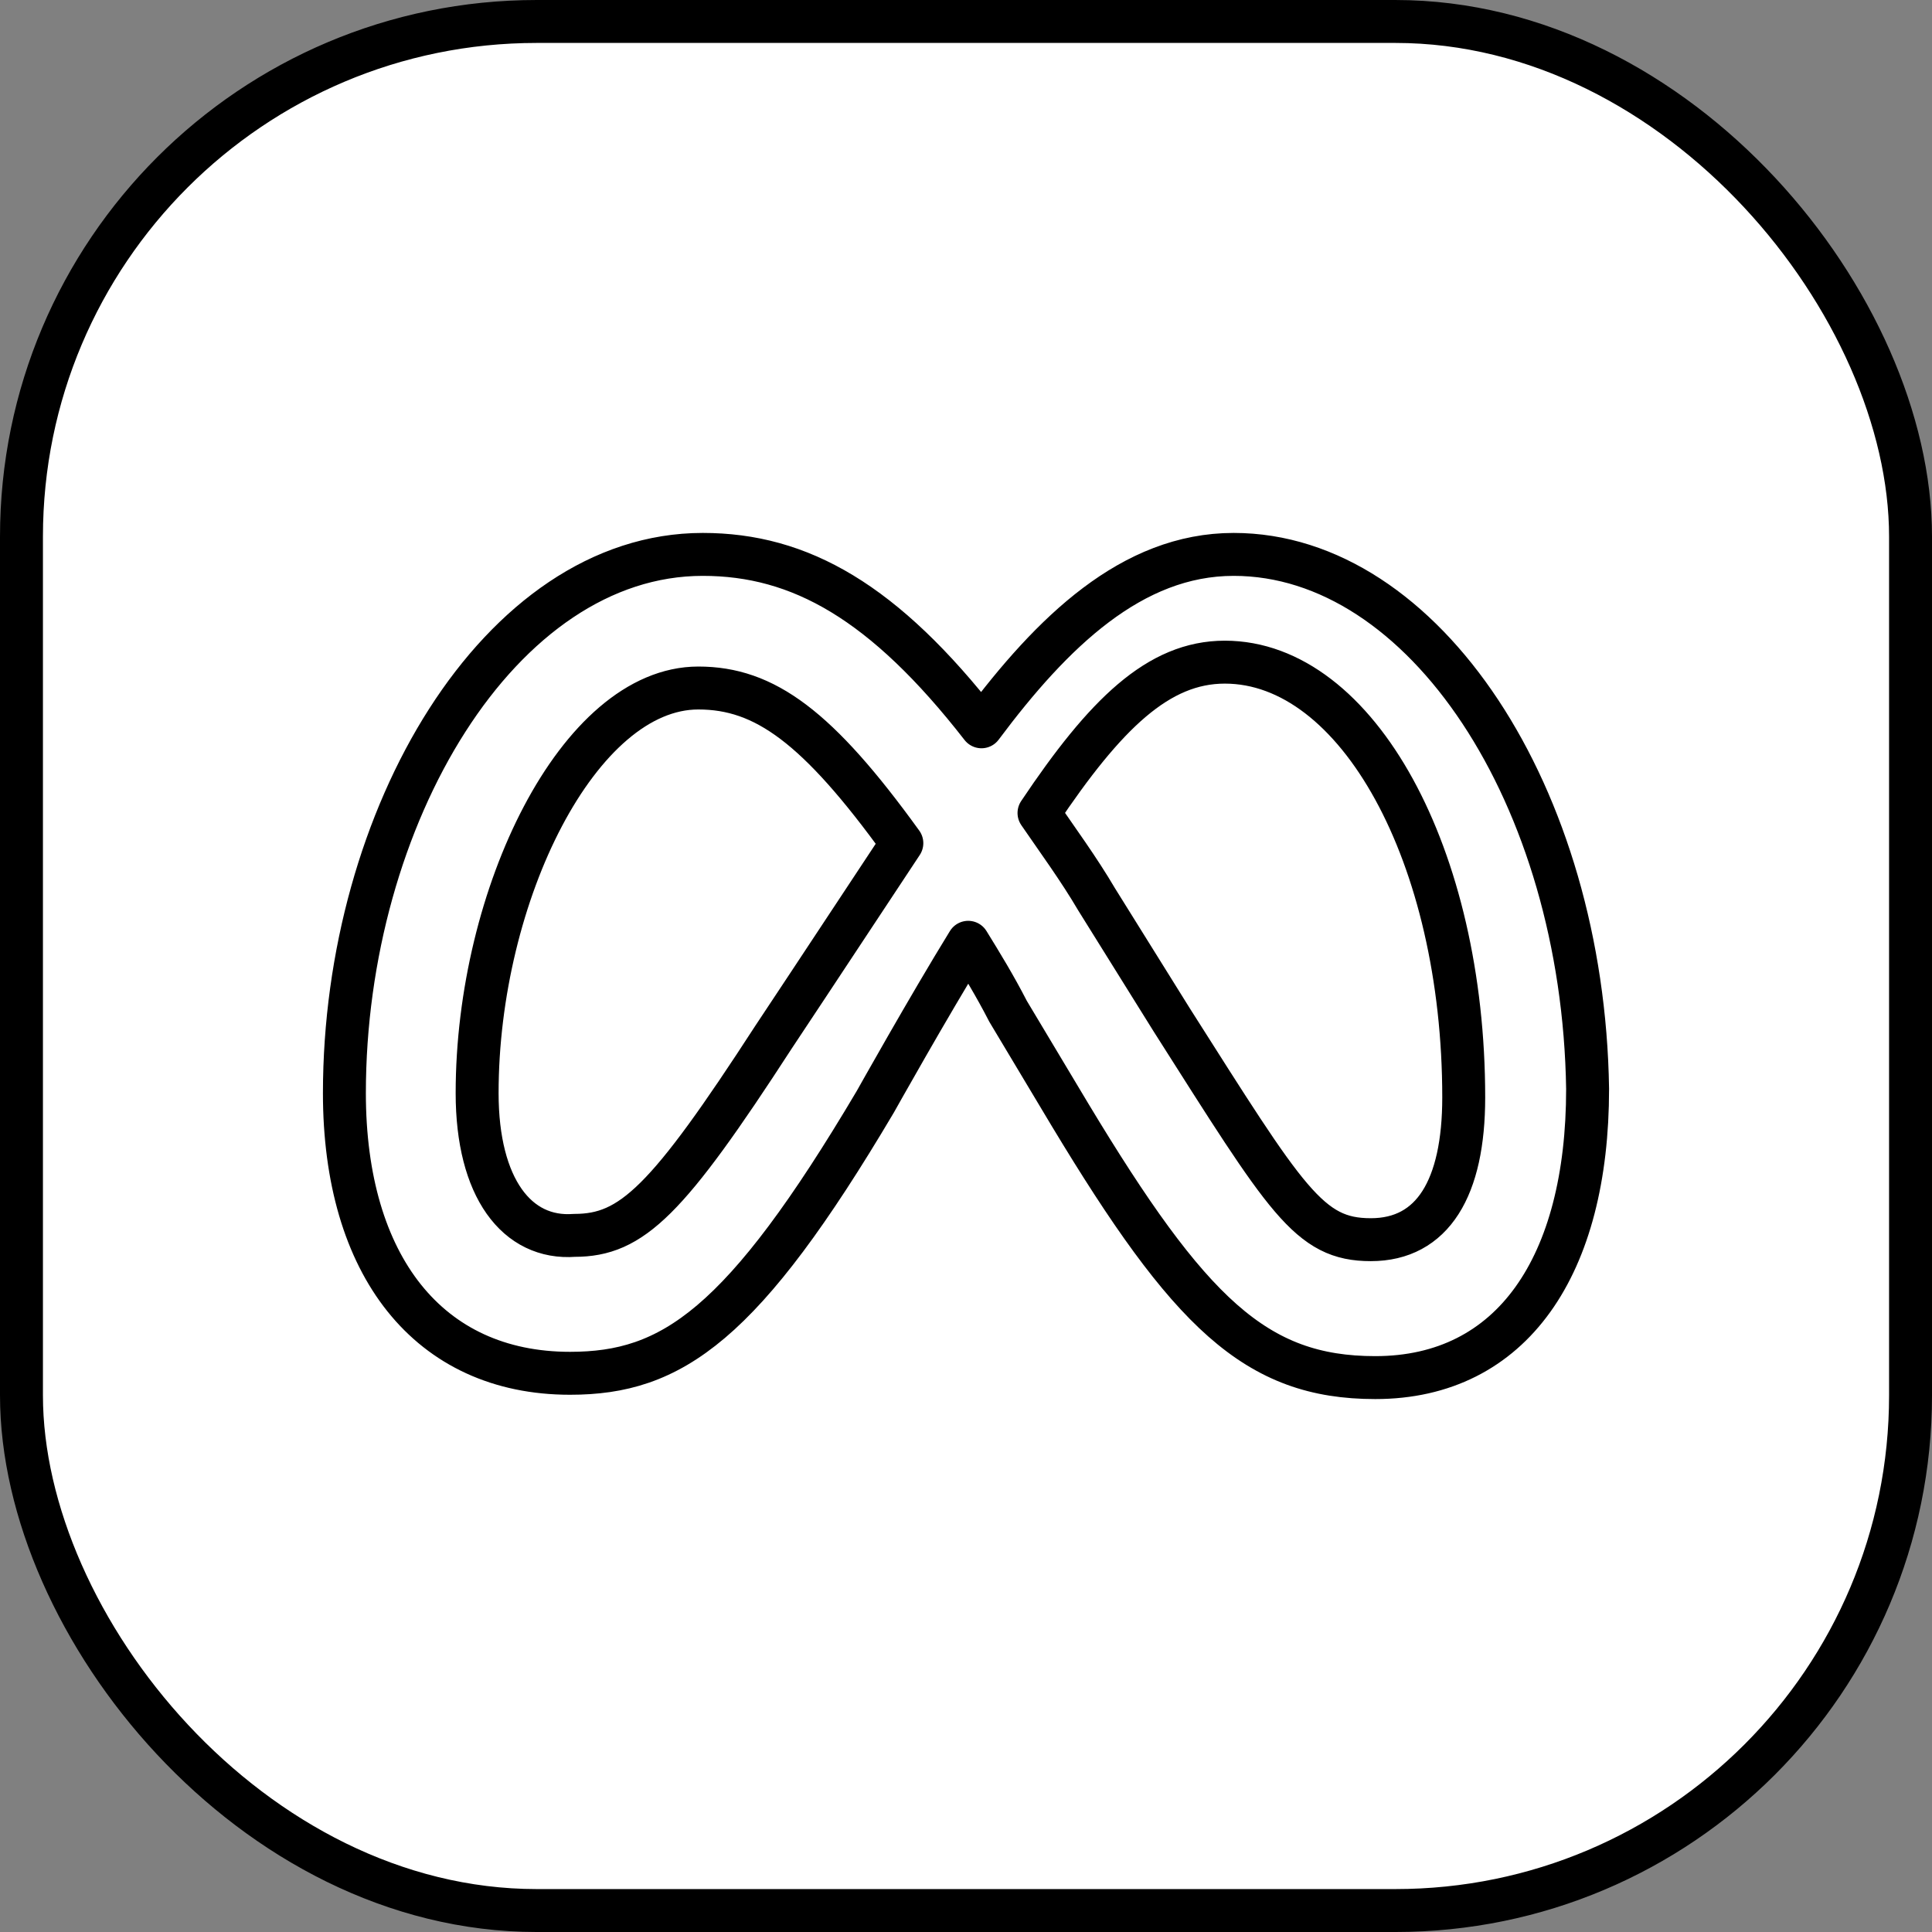 <?xml version="1.0" encoding="UTF-8"?> <svg xmlns="http://www.w3.org/2000/svg" width="230" height="230" viewBox="0 0 230 230" fill="none"><rect x="0" y="0" width="230" height="230" fill="#808080" stroke="none"/> <g clip-path="url(#clip0_15_252)"> <rect x="2.556" y="2.556" width="224.889" height="224.889" rx="61.333" fill="white" stroke="black" stroke-width="5.111"></rect> <path d="M56.801 130.136C56.801 106.534 68.915 81.906 83.135 81.906C91.036 81.906 97.356 86.524 107.363 100.377C97.883 114.743 92.089 123.466 92.089 123.466C79.448 142.963 75.235 147.068 68.388 147.068C61.541 147.581 56.801 141.424 56.801 130.136ZM139.491 121.414L130.537 107.047C128.431 103.455 125.797 99.864 123.69 96.785C131.591 84.984 137.911 78.827 145.811 78.827C161.612 78.827 174.253 101.916 174.253 130.649C174.253 141.424 170.566 147.581 163.192 147.581C155.819 147.581 153.185 142.963 139.491 121.414ZM116.843 86.524C105.256 71.644 95.249 66 83.662 66C59.434 66 41 97.298 41 130.136C41 150.66 51.007 163.487 67.861 163.487C79.975 163.487 88.402 157.843 104.203 131.162C104.203 131.162 110.523 119.874 115.263 112.178C116.843 114.743 118.423 117.309 120.004 120.387L127.377 132.702C141.598 156.304 149.498 164 163.719 164C180.046 164 189 150.66 189 129.623C188.473 94.733 169.512 66 146.865 66C134.751 66 125.27 75.236 116.843 86.524Z" stroke="black" stroke-width="5.111" stroke-miterlimit="10" stroke-linejoin="round"></path> </g> <defs> <clipPath id="clip0_15_252"> <rect width="230" height="230" fill="white"></rect> </clipPath> </defs> </svg> 